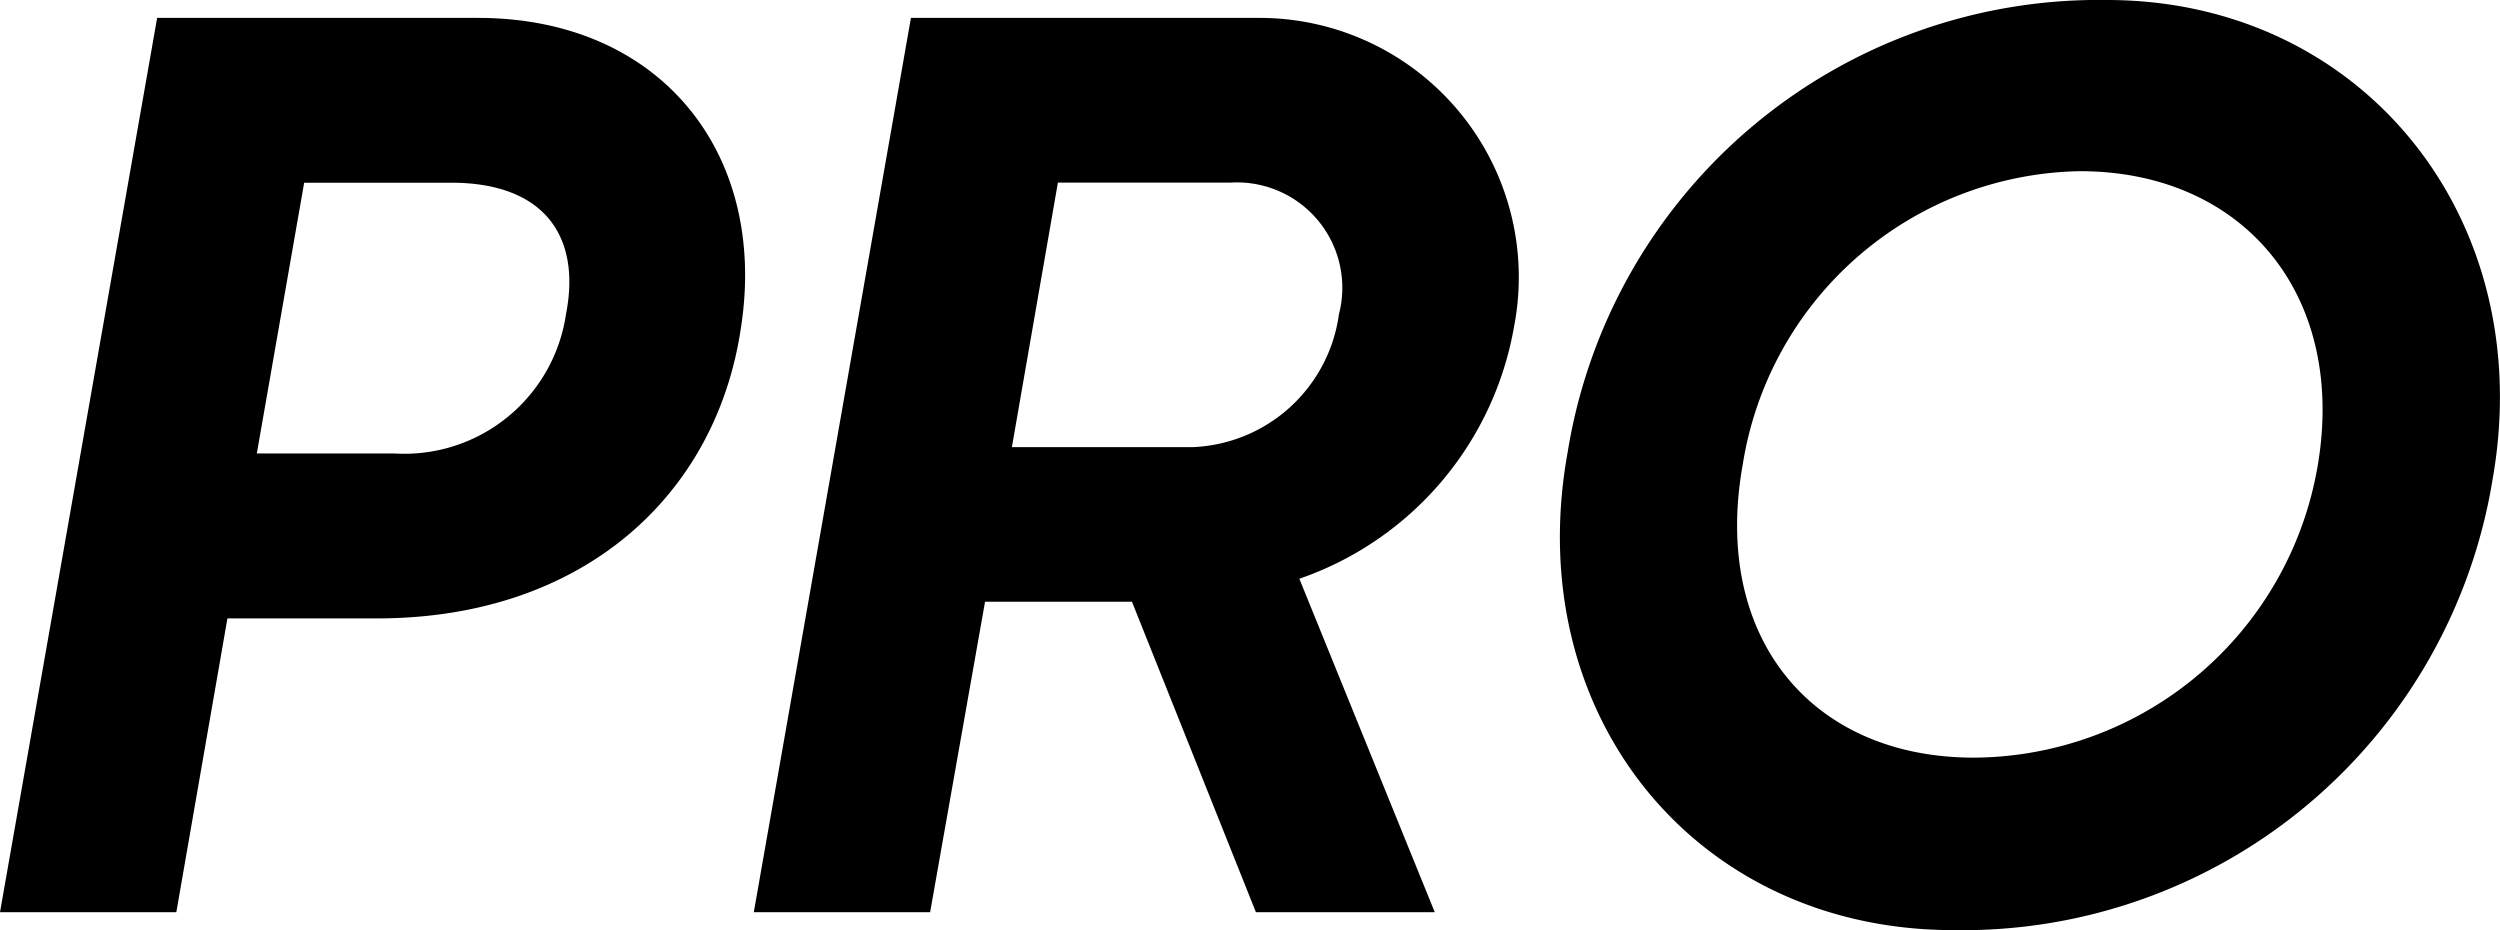 <svg xmlns="http://www.w3.org/2000/svg" width="99.45" height="37" viewBox="0 0 99.45 37">
  <g id="PRO_ECN" data-name="PRO ECN" transform="translate(0 0)">
    <path id="PRO" d="M19.008.712H6.251L0,36.288H7.014L9.047,24.6h5.946c8.233,0,13.519-4.93,14.485-11.588C30.545,6.1,26.276.712,19.008.712ZM22.515,12.5a6.5,6.5,0,0,1-6.81,5.54H10.216L12.1,7.268h5.845C21.651,7.268,23.125,9.4,22.515,12.5Zm37.711.508A10.314,10.314,0,0,0,50.112.712H36.237L29.986,36.288H37l2.185-12.35H45.03l4.93,12.35h7.115L51.688,23.023A12.96,12.96,0,0,0,60.226,13.011ZM53.263,12.5a6.121,6.121,0,0,1-5.794,5.286H40.253l1.83-10.521h6.861A4.19,4.19,0,0,1,53.263,12.5ZM77.71,37A21.362,21.362,0,0,0,99.157,19.059C100.987,8.691,93.973,0,83.809,0A21.405,21.405,0,0,0,62.361,17.992C60.48,28.36,67.392,37,77.71,37Zm.813-6.861c-6.505,0-10.419-4.828-9.2-11.639A13.826,13.826,0,0,1,82.741,6.81c6.505,0,10.622,4.93,9.453,11.74A13.954,13.954,0,0,1,78.523,30.139Z" transform="translate(0 0)" fill="#000"/>
  </g>
</svg>
